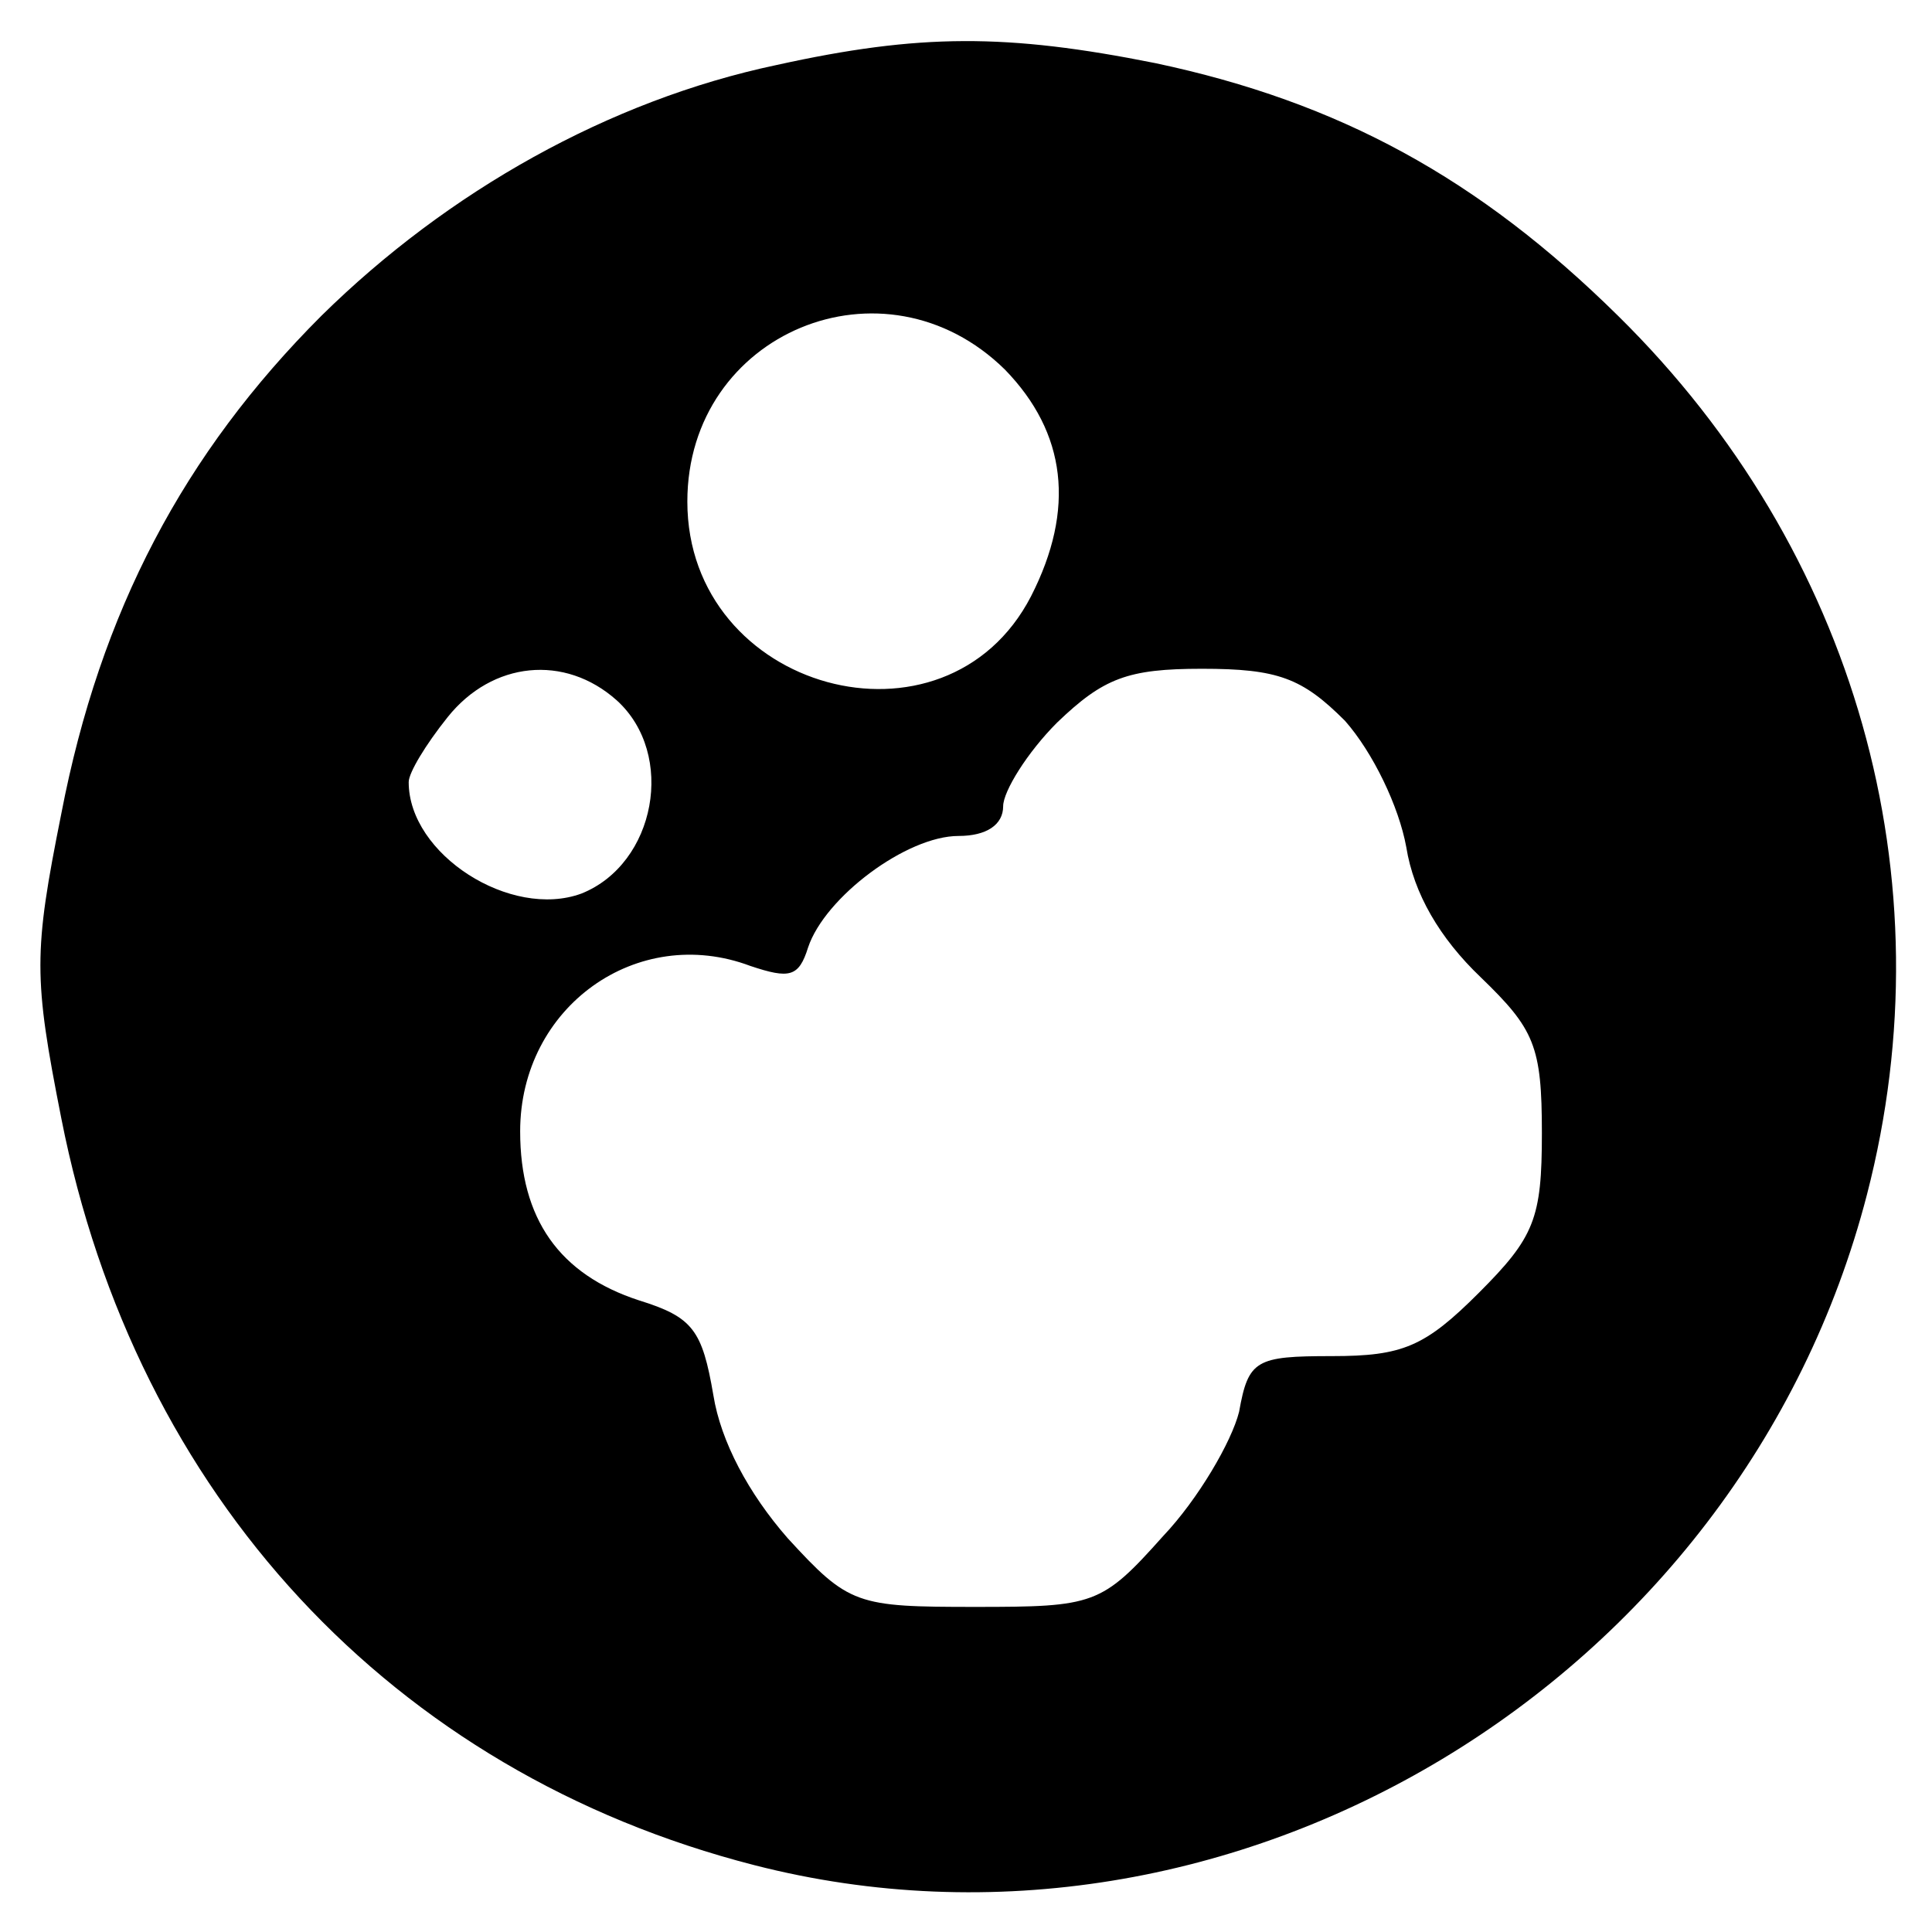 <?xml version="1.0" standalone="no"?>
<!DOCTYPE svg PUBLIC "-//W3C//DTD SVG 20010904//EN"
 "http://www.w3.org/TR/2001/REC-SVG-20010904/DTD/svg10.dtd">
<svg version="1.0" xmlns="http://www.w3.org/2000/svg"
 width="104pt" height="104pt" viewBox="0 0 104 104"
 preserveAspectRatio="xMidYMid meet">

<g transform="translate(0,104) scale(0.1,-0.1)"
fill="#000000" stroke="none">
<path d="M418 1005 c-90 -19 -177 -68 -245 -135 -74 -74 -119 -159 -140 -268
-15 -75 -15 -88 0 -164 40 -203 178 -352 373 -402 257 -66 531 98 599 361 44
170 -6 347 -134 473 -75 74 -150 115 -249 136 -80 16 -127 16 -204 -1z m123
-164 c33 -34 38 -75 14 -122 -46 -89 -185 -51 -185 51 0 91 106 135 171 71z
m-209 -178 c32 -29 21 -88 -19 -104 -38 -14 -93 21 -93 60 0 5 9 20 21 35 24
30 63 34 91 9z m392 -11 c15 -17 29 -46 33 -68 4 -25 18 -49 40 -70 29 -28 33
-37 33 -84 0 -46 -4 -56 -34 -86 -29 -29 -41 -34 -79 -34 -41 0 -45 -2 -50
-30 -4 -16 -22 -47 -41 -67 -33 -37 -37 -38 -101 -38 -64 0 -68 1 -101 37 -21
24 -36 52 -40 77 -6 35 -11 42 -40 51 -43 14 -64 44 -64 91 0 67 63 112 124
89 21 -7 26 -6 31 10 9 27 53 60 81 60 15 0 24 6 24 16 0 8 13 29 29 45 25 24
38 29 78 29 41 0 54 -5 77 -28z"/>
</g>
</svg>
